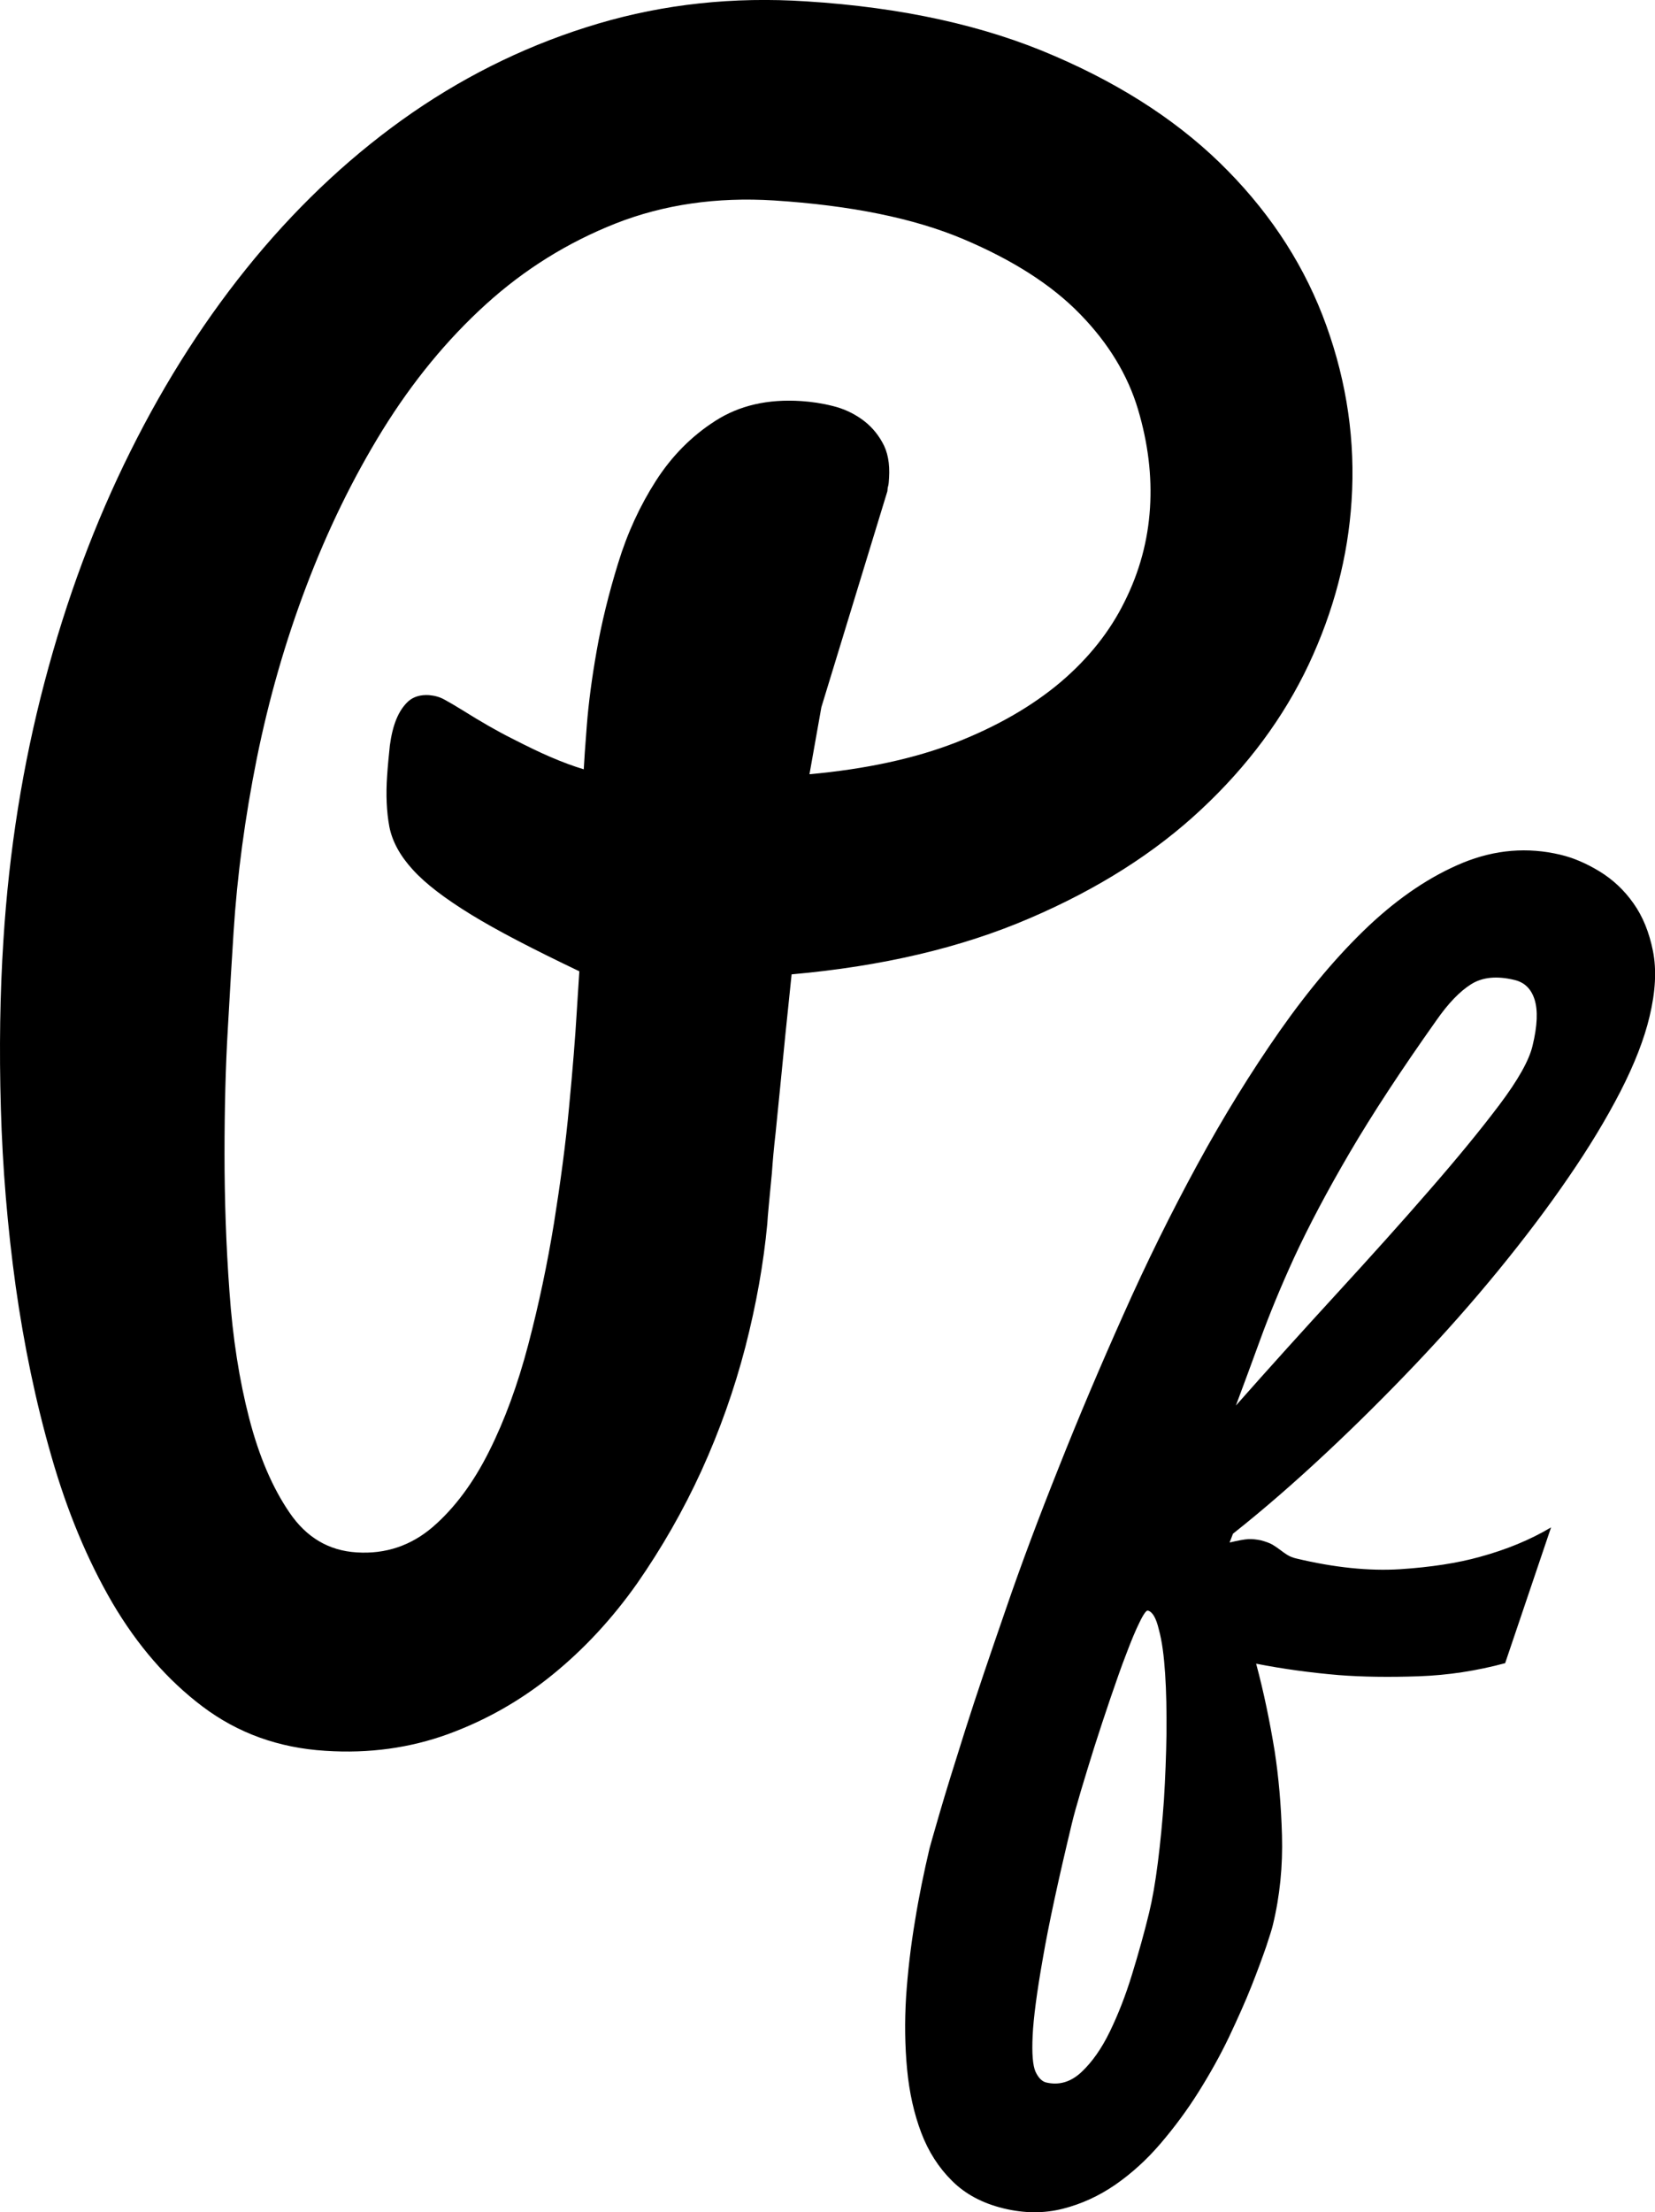<?xml version="1.0" encoding="utf-8"?>
<!-- Generator: Adobe Illustrator 12.0.0, SVG Export Plug-In . SVG Version: 6.00 Build 51448)  -->
<!DOCTYPE svg PUBLIC "-//W3C//DTD SVG 1.1//EN" "http://www.w3.org/Graphics/SVG/1.1/DTD/svg11.dtd">
<svg  version="1.1" id="Ebene_1" xmlns="http://www.w3.org/2000/svg" xmlns:xlink="http://www.w3.org/1999/xlink" width="9.73" height="13" viewBox="0 0 9.73 13"
	 overflow="visible" enable-background="new 0 0 9.73 13" xml:space="preserve">
<g>
	<g>
		<path d="M7.063,4.756c0.272-0.254,0.483-0.538,0.631-0.851c0.147-0.313,0.231-0.633,0.252-0.961
			C7.969,2.594,7.919,2.25,7.798,1.914c-0.121-0.337-0.314-0.64-0.579-0.91C6.954,0.733,6.615,0.508,6.202,0.33
			C5.789,0.15,5.301,0.043,4.74,0.008C4.312-0.02,3.904,0.024,3.516,0.139c-0.388,0.115-0.751,0.289-1.09,0.522
			c-0.339,0.234-0.648,0.52-0.928,0.857c-0.28,0.338-0.523,0.716-0.731,1.134C0.558,3.071,0.39,3.522,0.262,4.008
			C0.134,4.493,0.053,4.999,0.02,5.527C0,5.835-0.005,6.164,0.005,6.513c0.01,0.349,0.039,0.698,0.087,1.045
			C0.141,7.905,0.21,8.239,0.303,8.561C0.395,8.882,0.514,9.168,0.661,9.42c0.147,0.25,0.324,0.454,0.53,0.609
			c0.207,0.156,0.447,0.243,0.722,0.26c0.257,0.017,0.498-0.017,0.721-0.098c0.224-0.082,0.428-0.198,0.614-0.349
			c0.186-0.151,0.352-0.33,0.498-0.537C3.89,9.098,4.017,8.877,4.124,8.643c0.107-0.235,0.193-0.477,0.258-0.727
			c0.064-0.249,0.107-0.49,0.129-0.724c0.001-0.02,0.004-0.057,0.009-0.11c0.005-0.053,0.011-0.115,0.018-0.188
			C4.543,6.822,4.55,6.743,4.56,6.657c0.008-0.087,0.018-0.174,0.026-0.26c0.02-0.204,0.042-0.427,0.068-0.671
			c0.53-0.047,0.996-0.156,1.398-0.329C6.454,5.225,6.791,5.011,7.063,4.756z M4.759,4.55l0.07-0.394l0.388-1.269
			c0.001-0.013,0.002-0.024,0.005-0.032c0.002-0.008,0.004-0.024,0.005-0.048c0.005-0.083-0.008-0.153-0.04-0.208
			C5.156,2.543,5.114,2.497,5.064,2.462c-0.05-0.035-0.106-0.061-0.168-0.076C4.833,2.37,4.771,2.361,4.711,2.357
			C4.514,2.344,4.346,2.383,4.206,2.473c-0.141,0.09-0.257,0.208-0.35,0.353C3.763,2.971,3.688,3.133,3.634,3.31
			C3.579,3.488,3.537,3.659,3.508,3.824C3.479,3.988,3.46,4.134,3.45,4.263C3.44,4.391,3.434,4.477,3.432,4.521
			c-0.06-0.018-0.125-0.042-0.197-0.073C3.172,4.421,3.098,4.385,3.01,4.34c-0.088-0.044-0.185-0.1-0.292-0.167
			C2.676,4.147,2.642,4.127,2.614,4.112C2.586,4.096,2.556,4.088,2.522,4.085c-0.049-0.003-0.09,0.009-0.12,0.035
			C2.372,4.147,2.348,4.183,2.33,4.227C2.312,4.271,2.3,4.322,2.292,4.381C2.286,4.439,2.28,4.498,2.276,4.558
			c-0.008,0.114-0.003,0.214,0.013,0.3c0.017,0.087,0.063,0.171,0.138,0.253c0.075,0.083,0.19,0.17,0.343,0.264
			s0.366,0.204,0.636,0.333L3.391,5.943c-0.009,0.154-0.024,0.34-0.045,0.559C3.326,6.72,3.295,6.949,3.257,7.188
			C3.218,7.427,3.168,7.665,3.106,7.901C3.044,8.137,2.967,8.347,2.875,8.53c-0.092,0.184-0.202,0.332-0.33,0.443
			c-0.128,0.11-0.278,0.161-0.448,0.15c-0.164-0.01-0.296-0.088-0.395-0.234C1.602,8.743,1.523,8.559,1.465,8.335
			C1.407,8.111,1.368,7.863,1.349,7.59c-0.02-0.273-0.029-0.542-0.029-0.808c0-0.265,0.006-0.514,0.02-0.746
			c0.013-0.232,0.024-0.418,0.033-0.555c0.021-0.334,0.067-0.676,0.137-1.025c0.071-0.35,0.168-0.688,0.292-1.014
			s0.272-0.631,0.448-0.916c0.176-0.284,0.378-0.53,0.606-0.737C3.083,1.583,3.337,1.425,3.62,1.313
			c0.283-0.111,0.593-0.156,0.93-0.135c0.451,0.029,0.822,0.104,1.113,0.227c0.291,0.123,0.52,0.269,0.687,0.441
			c0.167,0.171,0.28,0.358,0.34,0.558c0.06,0.201,0.083,0.394,0.071,0.581C6.749,3.176,6.7,3.359,6.612,3.535
			C6.526,3.71,6.4,3.869,6.235,4.009c-0.166,0.14-0.37,0.258-0.614,0.354C5.377,4.458,5.089,4.52,4.759,4.55z M9.603,5.308
			C9.548,5.23,9.481,5.168,9.404,5.121c-0.077-0.047-0.154-0.08-0.23-0.098C8.981,4.977,8.79,4.993,8.601,5.07
			C8.412,5.148,8.228,5.271,8.048,5.44C7.869,5.609,7.695,5.815,7.525,6.057C7.355,6.3,7.193,6.562,7.039,6.845
			S6.74,7.421,6.604,7.727C6.468,8.031,6.341,8.33,6.225,8.623C6.108,8.916,6.003,9.195,5.912,9.461
			c-0.092,0.266-0.172,0.5-0.237,0.705s-0.116,0.369-0.152,0.493c-0.036,0.124-0.055,0.191-0.058,0.203
			c-0.032,0.136-0.062,0.279-0.086,0.429c-0.025,0.149-0.042,0.297-0.052,0.444c-0.009,0.147-0.007,0.289,0.006,0.426
			s0.041,0.261,0.083,0.372c0.042,0.111,0.103,0.206,0.181,0.283c0.078,0.078,0.179,0.132,0.303,0.162
			c0.123,0.03,0.239,0.03,0.349,0.002c0.11-0.028,0.212-0.075,0.308-0.141c0.095-0.066,0.184-0.146,0.266-0.242
			s0.157-0.197,0.224-0.304c0.067-0.107,0.127-0.214,0.179-0.323c0.051-0.108,0.096-0.208,0.132-0.299s0.064-0.168,0.086-0.231
			c0.021-0.063,0.034-0.105,0.039-0.126c0.042-0.172,0.059-0.349,0.054-0.528c-0.005-0.18-0.02-0.345-0.043-0.495
			C7.465,10.115,7.43,9.944,7.385,9.777c0.158,0.031,0.32,0.053,0.485,0.067c0.142,0.011,0.299,0.013,0.471,0.007
			c0.172-0.006,0.341-0.032,0.508-0.077l0.27-0.798C8.995,9.05,8.855,9.107,8.701,9.149C8.569,9.186,8.412,9.21,8.229,9.222
			C8.046,9.233,7.844,9.212,7.622,9.159C7.6,9.154,7.581,9.146,7.567,9.137S7.539,9.118,7.526,9.108s-0.028-0.02-0.044-0.03
			C7.465,9.068,7.442,9.06,7.413,9.052C7.388,9.047,7.364,9.044,7.34,9.045c-0.023,0.001-0.061,0.008-0.111,0.02l0.02-0.052
			C7.43,8.87,7.611,8.712,7.793,8.542c0.182-0.17,0.359-0.346,0.53-0.526c0.171-0.18,0.333-0.363,0.486-0.55
			C8.961,7.28,9.099,7.098,9.22,6.921c0.122-0.177,0.224-0.346,0.307-0.507c0.083-0.162,0.14-0.309,0.171-0.44
			C9.733,5.828,9.74,5.7,9.718,5.589C9.696,5.479,9.658,5.385,9.603,5.308z M6.843,10.577c-0.009,0.129-0.021,0.252-0.036,0.37
			s-0.032,0.215-0.051,0.293c-0.028,0.116-0.062,0.237-0.1,0.361c-0.038,0.125-0.082,0.237-0.131,0.338
			c-0.049,0.101-0.105,0.18-0.167,0.238c-0.063,0.059-0.132,0.079-0.208,0.061c-0.024-0.006-0.045-0.027-0.062-0.063
			c-0.016-0.036-0.022-0.106-0.017-0.211c0.005-0.106,0.025-0.257,0.06-0.455c0.034-0.198,0.091-0.461,0.17-0.79
			c0.011-0.047,0.029-0.111,0.053-0.192c0.024-0.081,0.051-0.168,0.08-0.261c0.03-0.094,0.061-0.188,0.094-0.285
			c0.033-0.096,0.063-0.183,0.093-0.26c0.029-0.077,0.055-0.14,0.079-0.188c0.023-0.048,0.04-0.07,0.048-0.068
			c0.027,0.006,0.049,0.043,0.065,0.111C6.832,9.645,6.843,9.731,6.85,9.836c0.007,0.104,0.009,0.222,0.008,0.352
			C6.856,10.317,6.851,10.447,6.843,10.577z M9.01,6.146C8.99,6.231,8.925,6.347,8.815,6.493s-0.247,0.313-0.41,0.5
			C8.242,7.181,8.061,7.382,7.862,7.599S7.464,8.036,7.266,8.26c0.045-0.12,0.093-0.25,0.144-0.39S7.527,7.568,7.61,7.387
			c0.084-0.181,0.192-0.386,0.325-0.613c0.133-0.227,0.303-0.486,0.51-0.778c0.069-0.099,0.137-0.17,0.204-0.212
			c0.067-0.042,0.152-0.05,0.255-0.025c0.059,0.014,0.098,0.052,0.118,0.115S9.039,6.027,9.01,6.146z"/>
	</g>
</g>
</svg>
